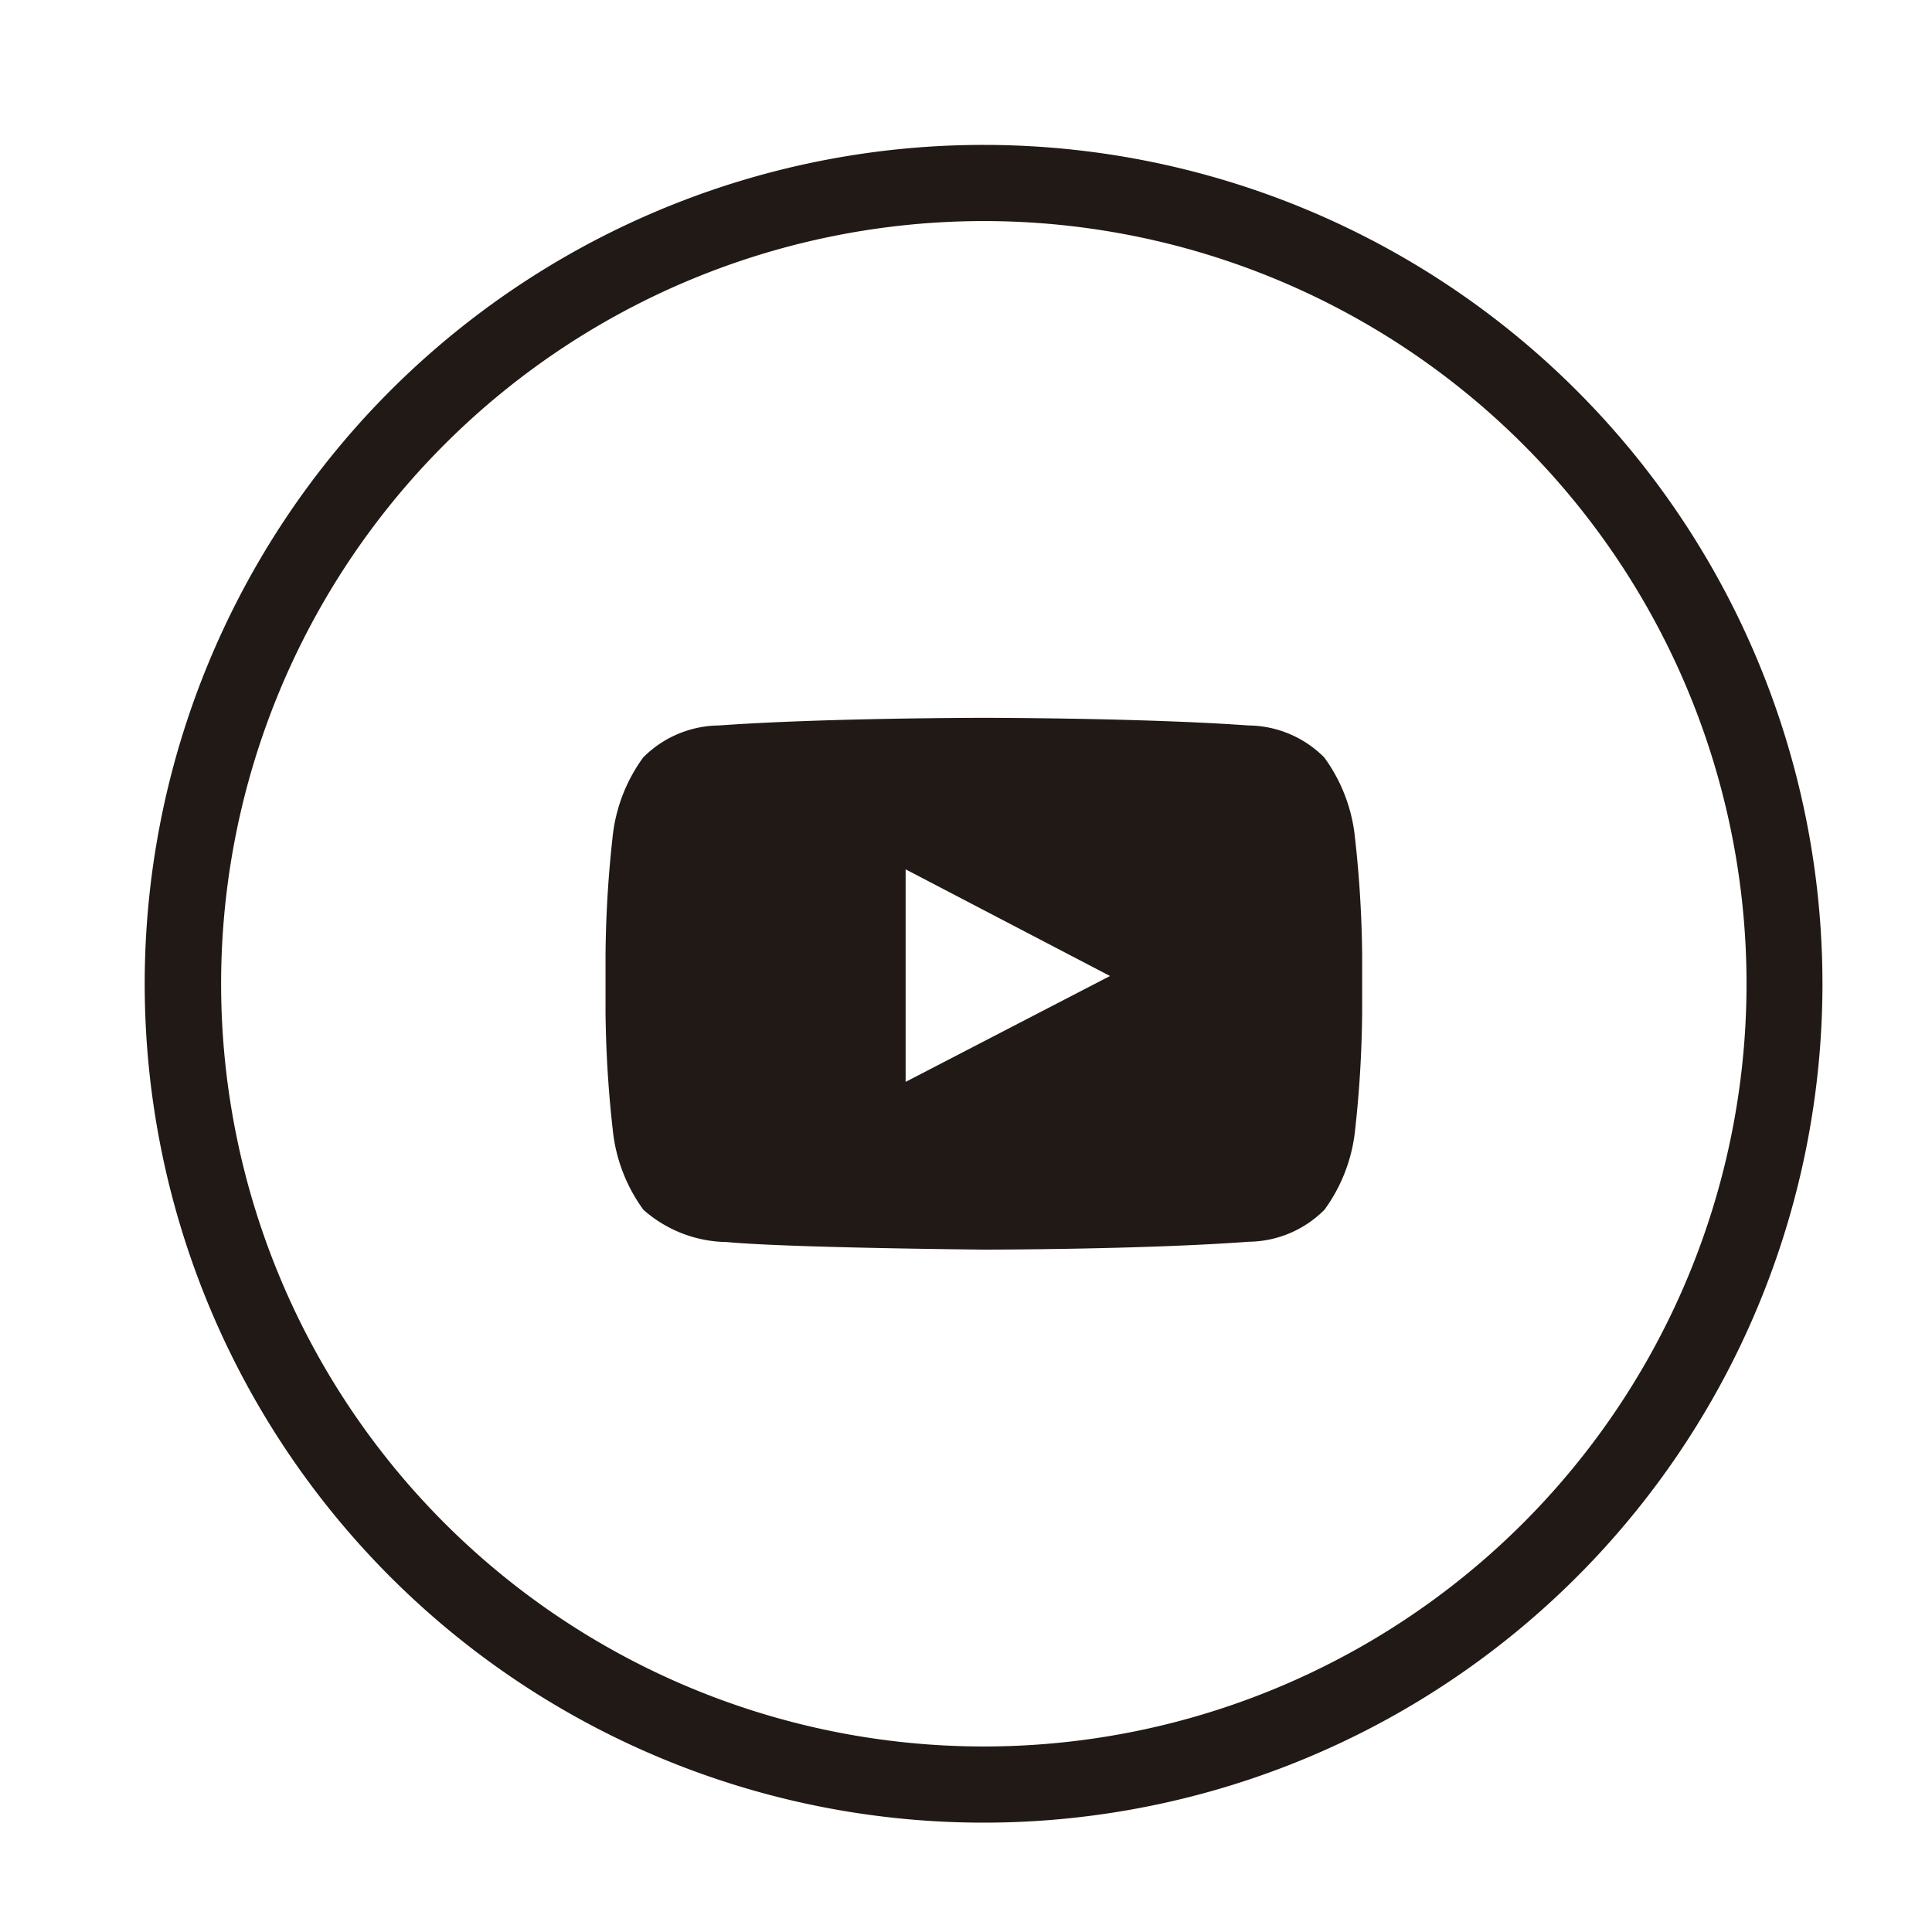 <?xml version="1.0" encoding="UTF-8"?> <svg xmlns="http://www.w3.org/2000/svg" width="40" height="40" viewBox="0 0 40 40"><defs><clipPath id="a"><path d="M0 0H40V40H0z"></path></clipPath></defs><g clip-path="url(#a)"><g data-name="Komponente 19 – 24" transform="translate(3 3)"><g data-name="Komponente 18 – 1"><path data-name="Pfad 66" d="M17.368 0a17.368 17.368 0 1 0 17.364 17.367A17.369 17.369 0 0 0 17.368 0zm0 33.159A15.791 15.791 0 1 1 33.16 17.368a15.791 15.791 0 0 1-15.792 15.791z" fill="#211915"></path></g><path data-name="Pfad 1039" d="M25.041 14.237a3.392 3.392 0 0 0-.623-1.554 2.24 2.24 0 0 0-1.569-.663c-2.191-.158-5.479-.158-5.479-.158h-.006s-3.287 0-5.479.158a2.241 2.241 0 0 0-1.569.663 3.389 3.389 0 0 0-.622 1.554 23.662 23.662 0 0 0-.157 2.534v1.188a23.662 23.662 0 0 0 .161 2.532 3.39 3.39 0 0 0 .622 1.555 2.655 2.655 0 0 0 1.727.669c1.253.12 5.324.157 5.324.157s3.291 0 5.482-.163a2.242 2.242 0 0 0 1.569-.663 3.393 3.393 0 0 0 .623-1.555 23.662 23.662 0 0 0 .157-2.534v-1.186a23.662 23.662 0 0 0-.161-2.534zm-9.291 5.162v-4.4l4.231 2.208z" fill="#211915"></path></g></g></svg> 